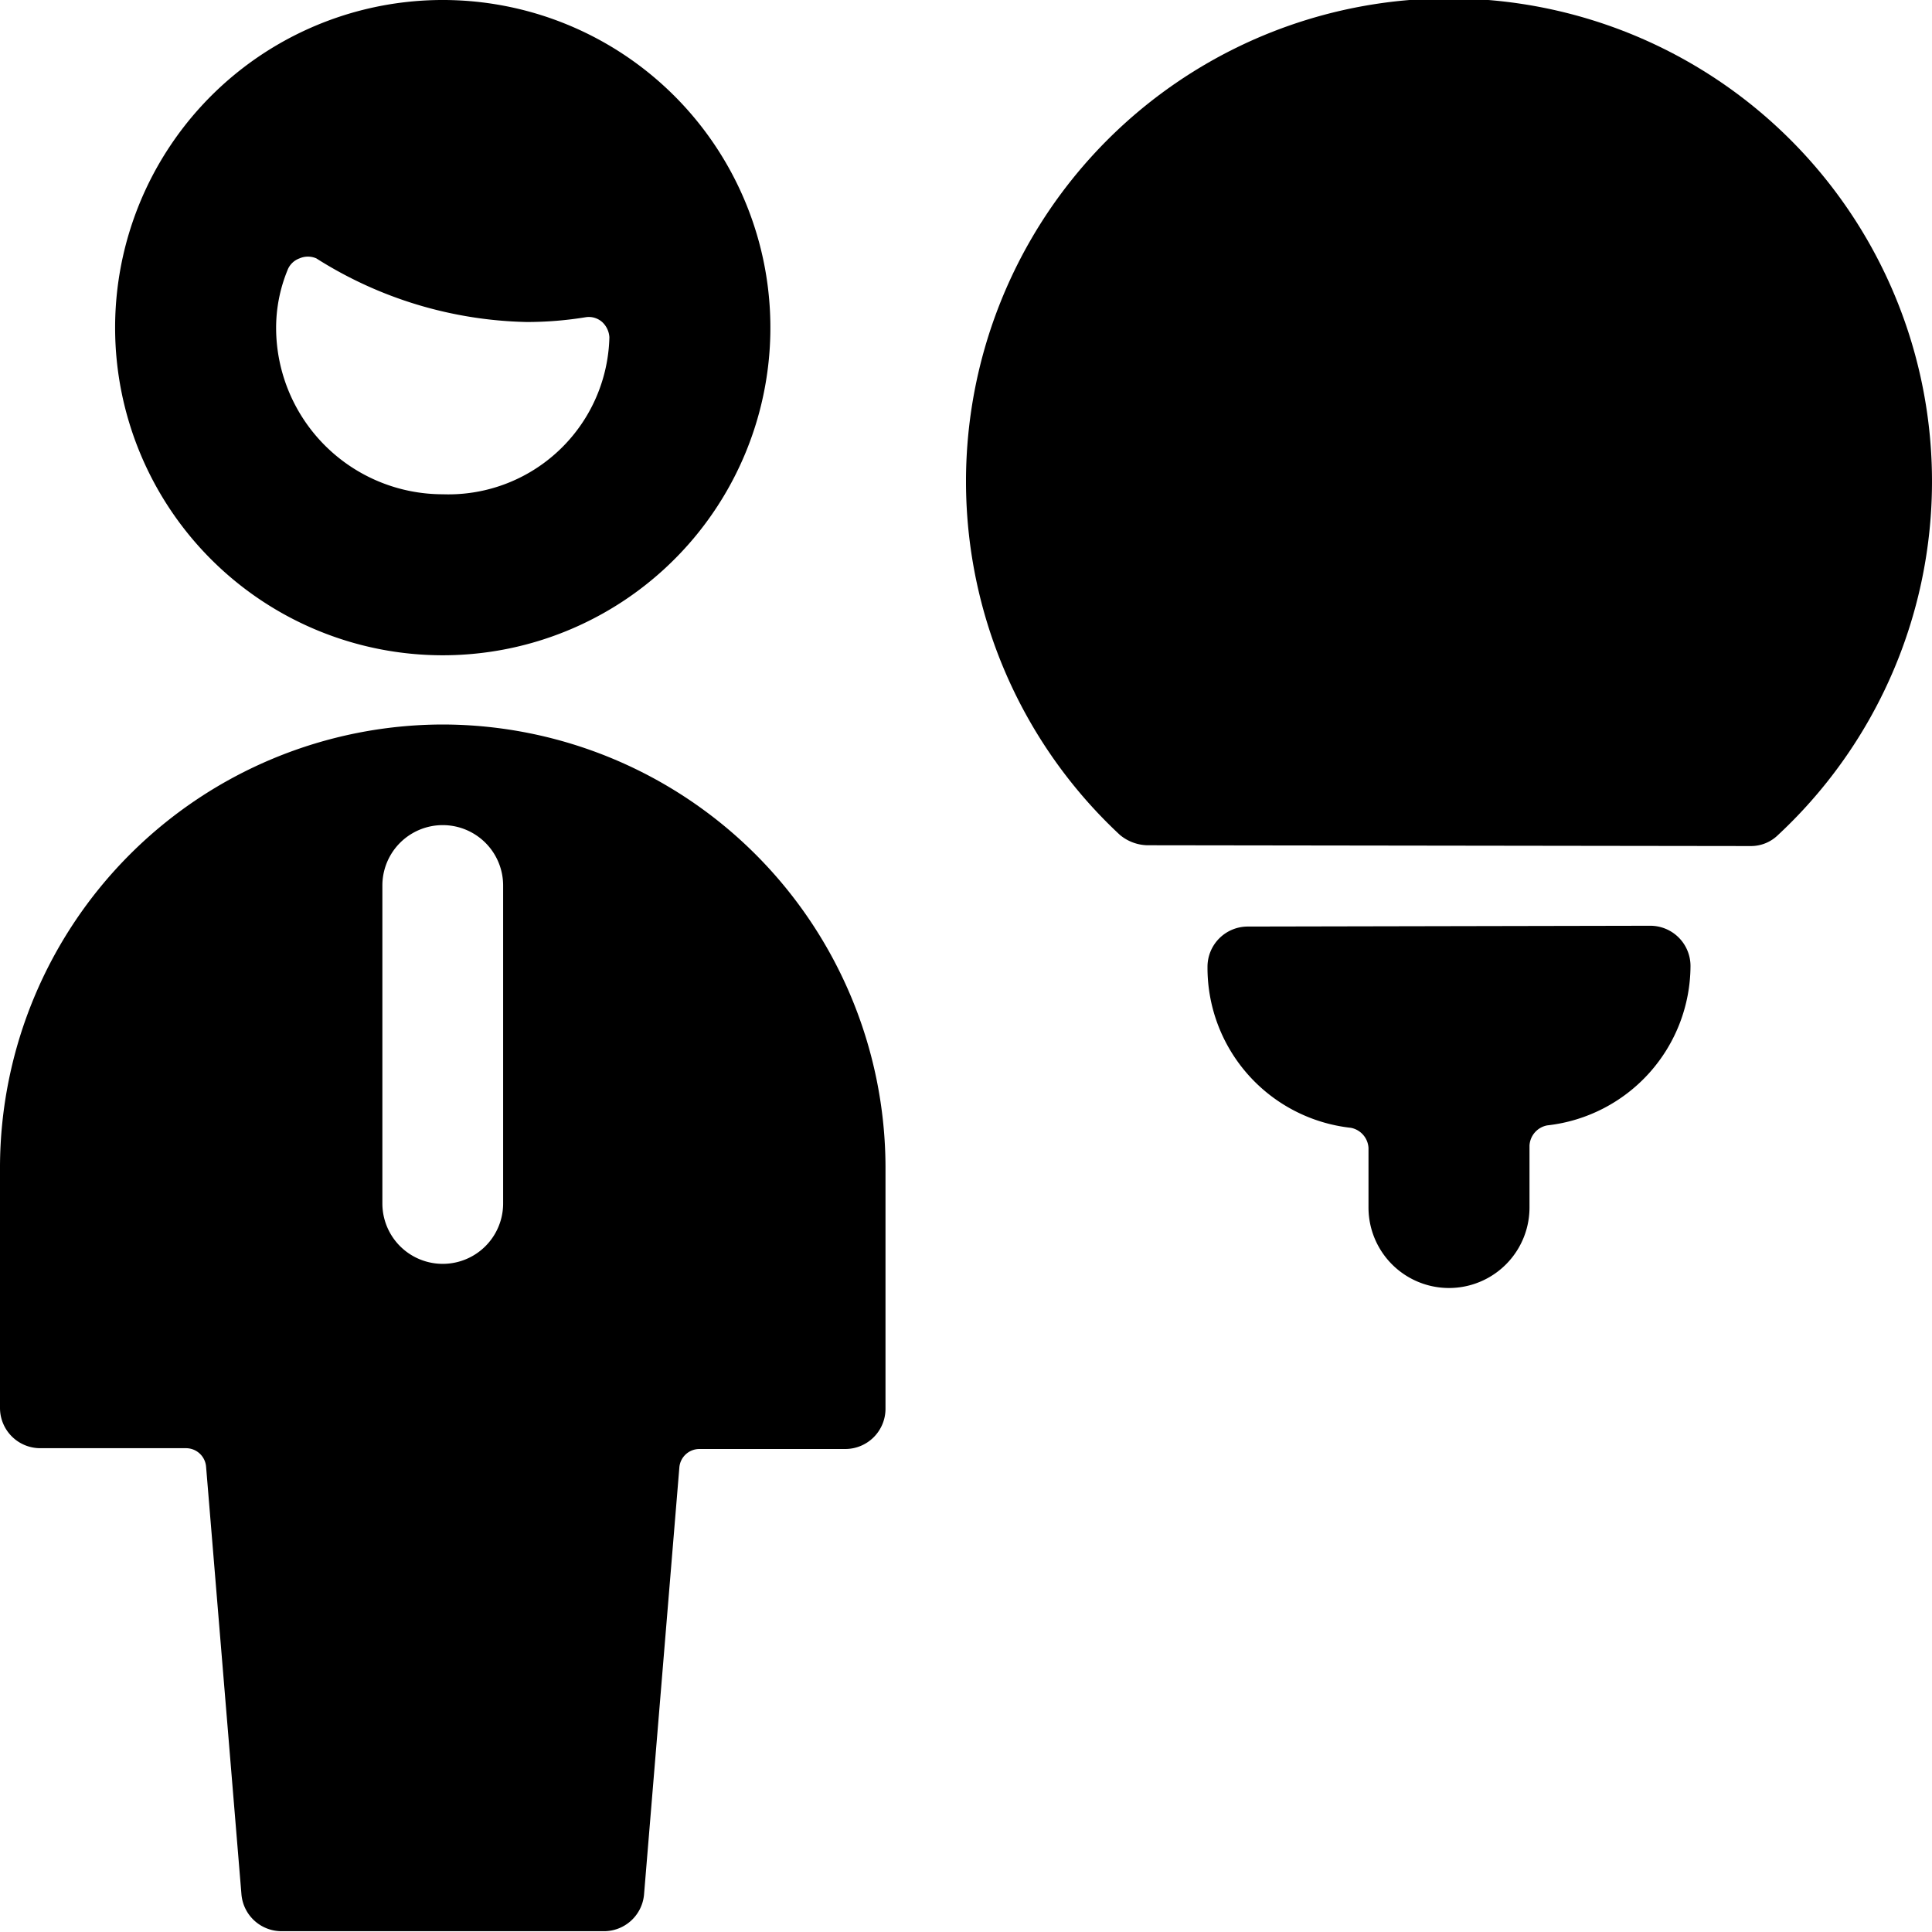 <svg xmlns="http://www.w3.org/2000/svg" viewBox="0 0 24 24"><g><path d="M21.75 10.51a0.48 0.48 0 0 0 0.34 -0.14 6 6 0 1 0 -8.18 0 0.55 0.55 0 0 0 0.34 0.13Z" fill="#000000" stroke-width="1"></path><path d="M15.5 11.51a0.5 0.5 0 0 0 -0.5 0.5 2 2 0 0 0 1.78 2 0.27 0.27 0 0 1 0.22 0.25V15a1 1 0 0 0 2 0v-0.77a0.27 0.27 0 0 1 0.22 -0.25A2 2 0 0 0 21 12a0.5 0.5 0 0 0 -0.5 -0.5Z" fill="#000000" stroke-width="1"></path><path d="M5.5 9A5.51 5.51 0 0 0 0 14.49v3a0.5 0.5 0 0 0 0.5 0.5h1.81a0.25 0.25 0 0 1 0.25 0.23L3 23.54a0.5 0.5 0 0 0 0.5 0.45h4a0.5 0.5 0 0 0 0.5 -0.45l0.44 -5.32a0.25 0.25 0 0 1 0.25 -0.22h1.81a0.5 0.5 0 0 0 0.5 -0.5v-3A5.51 5.51 0 0 0 5.5 9Zm0.75 5.95a0.75 0.75 0 0 1 -1.5 0V11a0.75 0.75 0 0 1 1.5 0Z" fill="#000000" stroke-width="1"></path><path d="M5.5 8.14a4.07 4.07 0 1 0 -4.07 -4.06A4.07 4.07 0 0 0 5.5 8.14Zm0 -2a2.07 2.07 0 0 1 -2.07 -2.06 1.89 1.89 0 0 1 0.14 -0.72 0.25 0.25 0 0 1 0.15 -0.15 0.26 0.26 0 0 1 0.21 0A5.07 5.07 0 0 0 6.54 4a4.52 4.52 0 0 0 0.74 -0.06 0.25 0.25 0 0 1 0.2 0.06 0.28 0.28 0 0 1 0.09 0.19A2 2 0 0 1 5.5 6.14Z" fill="#000000" stroke-width="1"></path></g></svg>